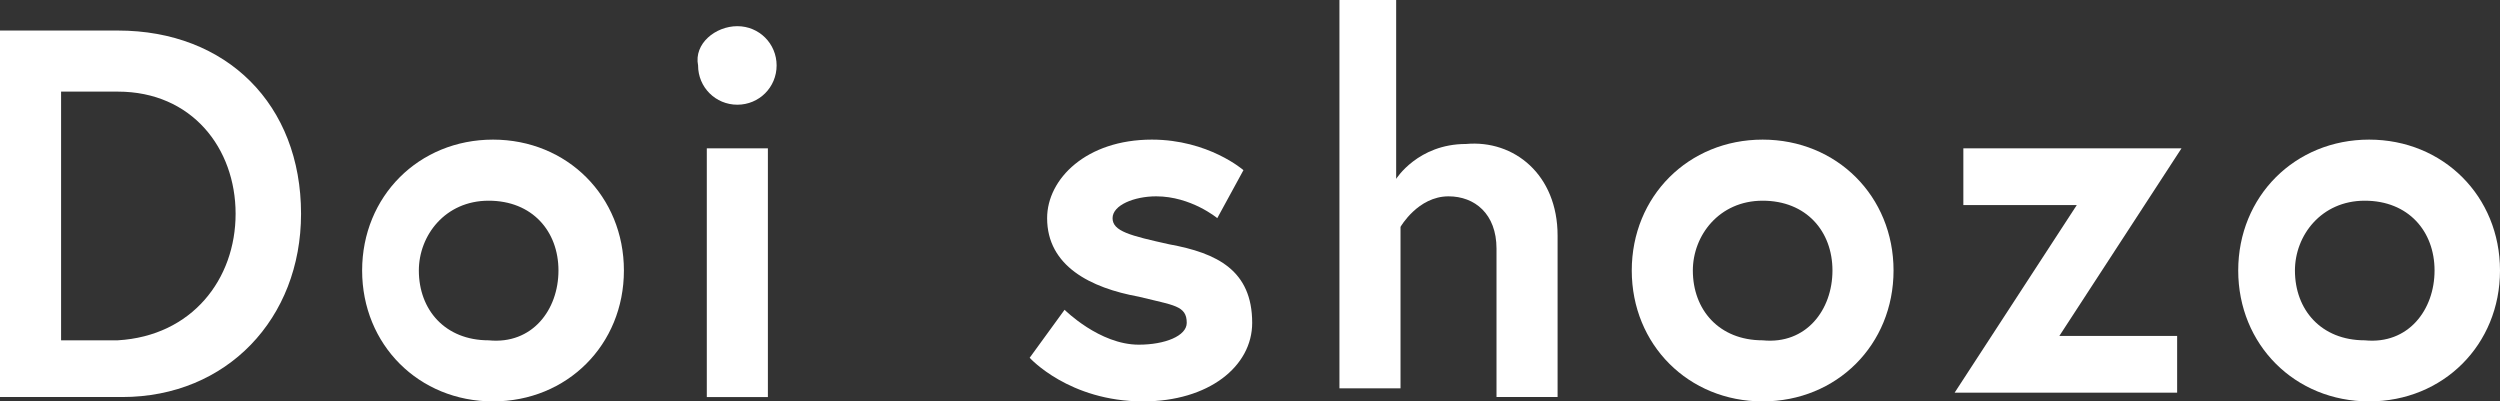 <?xml version="1.0" encoding="utf-8"?>
<!-- Generator: Adobe Illustrator 22.0.1, SVG Export Plug-In . SVG Version: 6.00 Build 0)  -->
<svg version="1.1" id="レイヤー_1" xmlns="http://www.w3.org/2000/svg" xmlns:xlink="http://www.w3.org/1999/xlink" x="0px"
	 y="0px" width="57.3px" height="9.2px" viewBox="0 0 57.3 9.2" style="enable-background:new 0 0 57.3 9.2;" xml:space="preserve">
<rect x="0" y="0" width="57.3" height="9.2" fill="#333333" stroke="none"/>
<style type="text/css">
	.st0{fill:#FFFFFF;}
</style>
<g>
	<g>
		<path class="st0" d="M6.9,4.9c0,2.4-1.7,4.2-4.1,4.2H0V0.7h2.7C5.2,0.7,6.9,2.4,6.9,4.9z M5.4,4.9c0-1.5-1-2.8-2.7-2.8H1.4v5.7
			h1.3C4.4,7.7,5.4,6.4,5.4,4.9z"/>
		<path class="st0" d="M14.3,6.2c0,1.7-1.3,3-3,3s-3-1.3-3-3c0-1.7,1.3-3,3-3S14.3,4.5,14.3,6.2z M12.8,6.2c0-0.9-0.6-1.6-1.6-1.6
			c-1,0-1.6,0.8-1.6,1.6c0,0.9,0.6,1.6,1.6,1.6C12.2,7.9,12.8,7.1,12.8,6.2z"/>
		<path class="st0" d="M16.9,0.6c0.5,0,0.9,0.4,0.9,0.9c0,0.5-0.4,0.9-0.9,0.9s-0.9-0.4-0.9-0.9C15.9,1,16.4,0.6,16.9,0.6z
			 M16.2,3.4h1.4v5.7h-1.4V3.4z"/>
		<path class="st0" d="M24.4,7.1c0,0,0.8,0.8,1.7,0.8c0.6,0,1.1-0.2,1.1-0.5c0-0.4-0.3-0.4-1.1-0.6C25,6.6,24,6.1,24,5
			c0-0.9,0.9-1.8,2.4-1.8c1.3,0,2.1,0.7,2.1,0.7L27.9,5c0,0-0.6-0.5-1.4-0.5c-0.5,0-1,0.2-1,0.5s0.4,0.4,1.3,0.6
			c1.1,0.2,1.9,0.6,1.9,1.8c0,1-1,1.8-2.5,1.8c-1.7,0-2.6-1-2.6-1L24.4,7.1z"/>
		<path class="st0" d="M35.7,5.4v3.7h-1.4V5.7c0-0.8-0.5-1.2-1.1-1.2c-0.7,0-1.1,0.7-1.1,0.7v3.7h-1.4V0H32v4.1c0,0,0.5-0.8,1.6-0.8
			C34.7,3.2,35.7,4,35.7,5.4z"/>
		<path class="st0" d="M43.4,6.2c0,1.7-1.3,3-3,3c-1.7,0-3-1.3-3-3c0-1.7,1.3-3,3-3C42.1,3.2,43.4,4.5,43.4,6.2z M42,6.2
			c0-0.9-0.6-1.6-1.6-1.6c-1,0-1.6,0.8-1.6,1.6c0,0.9,0.6,1.6,1.6,1.6C41.4,7.9,42,7.1,42,6.2z"/>
		<path class="st0" d="M50,3.4l-2.8,4.3h2.7v1.3h-5.1l2.8-4.3h-2.6V3.4H50z"/>
		<path class="st0" d="M57.3,6.2c0,1.7-1.3,3-3,3c-1.7,0-3-1.3-3-3c0-1.7,1.3-3,3-3C56,3.2,57.3,4.5,57.3,6.2z M55.8,6.2
			c0-0.9-0.6-1.6-1.6-1.6c-1,0-1.6,0.8-1.6,1.6c0,0.9,0.6,1.6,1.6,1.6C55.2,7.9,55.8,7.1,55.8,6.2z"/>
	</g>
</g>
</svg>
